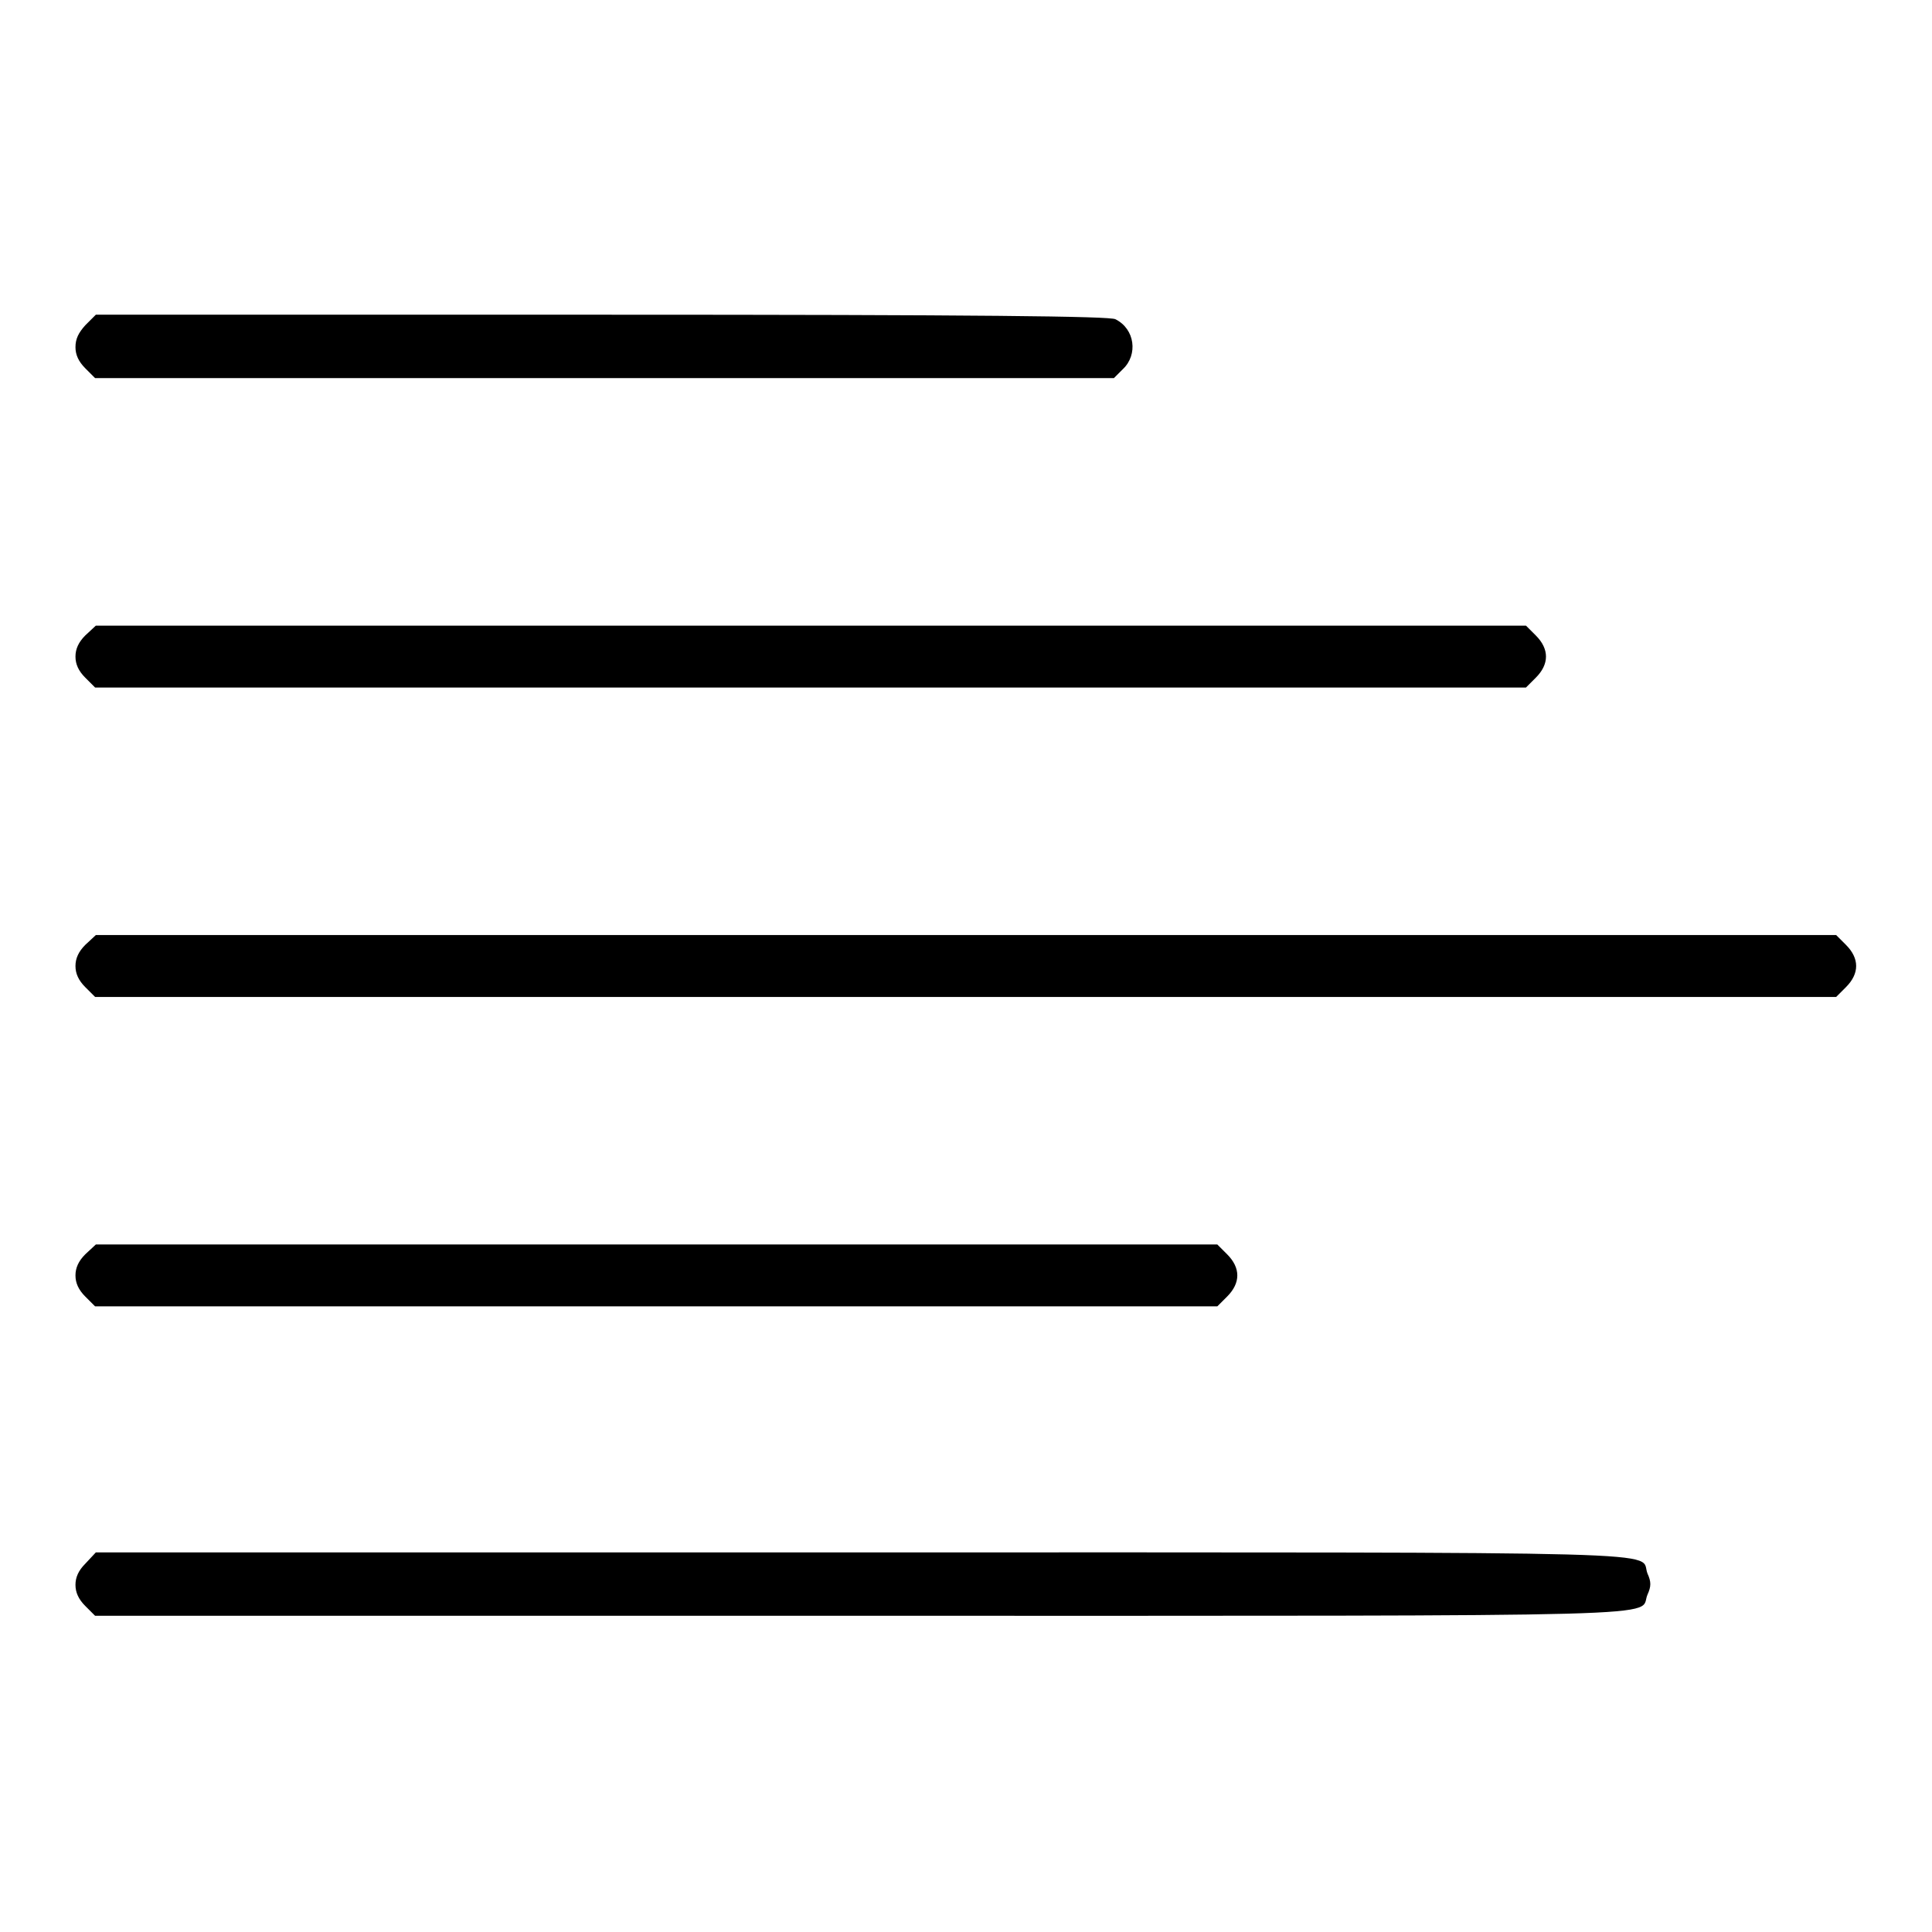 <?xml version="1.0" encoding="utf-8"?>
<!-- Svg Vector Icons : http://www.onlinewebfonts.com/icon -->
<!DOCTYPE svg PUBLIC "-//W3C//DTD SVG 1.1//EN" "http://www.w3.org/Graphics/SVG/1.1/DTD/svg11.dtd">
<svg version="1.1" xmlns="http://www.w3.org/2000/svg" xmlns:xlink="http://www.w3.org/1999/xlink" x="0px" y="0px" viewBox="0 0 256 256" enable-background="new 0 0 256 256" xml:space="preserve">
<g><g><g><path fill="#000000" d="M11.3,43.1C10.4,44.1,10,44.9,10,46c0,1,0.4,1.9,1.3,2.8l1.3,1.3h67.5h67.5l1.2-1.2c2-1.9,1.6-5.3-1-6.6c-0.7-0.4-18-0.6-68.1-0.6H12.7L11.3,43.1z"/><path fill="#000000" d="M11.3,84.2C10.4,85.1,10,86,10,87c0,1,0.4,1.9,1.3,2.8l1.3,1.3h94.8h94.8l1.3-1.3c1.8-1.8,1.8-3.8,0-5.6l-1.3-1.3h-94.8H12.7L11.3,84.2z"/><path fill="#000000" d="M11.3,125.2c-0.9,0.9-1.3,1.8-1.3,2.8c0,1,0.4,1.9,1.3,2.8l1.3,1.3H128h115.3l1.3-1.3c1.8-1.8,1.8-3.8,0-5.6l-1.3-1.3H128H12.7L11.3,125.2z"/><path fill="#000000" d="M11.3,166.2c-0.9,0.9-1.3,1.8-1.3,2.8c0,1,0.4,1.9,1.3,2.8l1.3,1.3H87h74.3l1.3-1.3c1.8-1.8,1.8-3.8,0-5.6l-1.3-1.3H87H12.7L11.3,166.2z"/><path fill="#000000" d="M11.3,207.2c-0.9,0.9-1.3,1.8-1.3,2.8s0.4,1.9,1.3,2.8l1.3,1.3h101.6c111.4,0,102.8,0.2,104.1-2.8c0.5-1.1,0.5-1.7,0-2.8c-1.2-3,7.4-2.8-104.1-2.8H12.7L11.3,207.2z"/></g></g></g>
</svg>